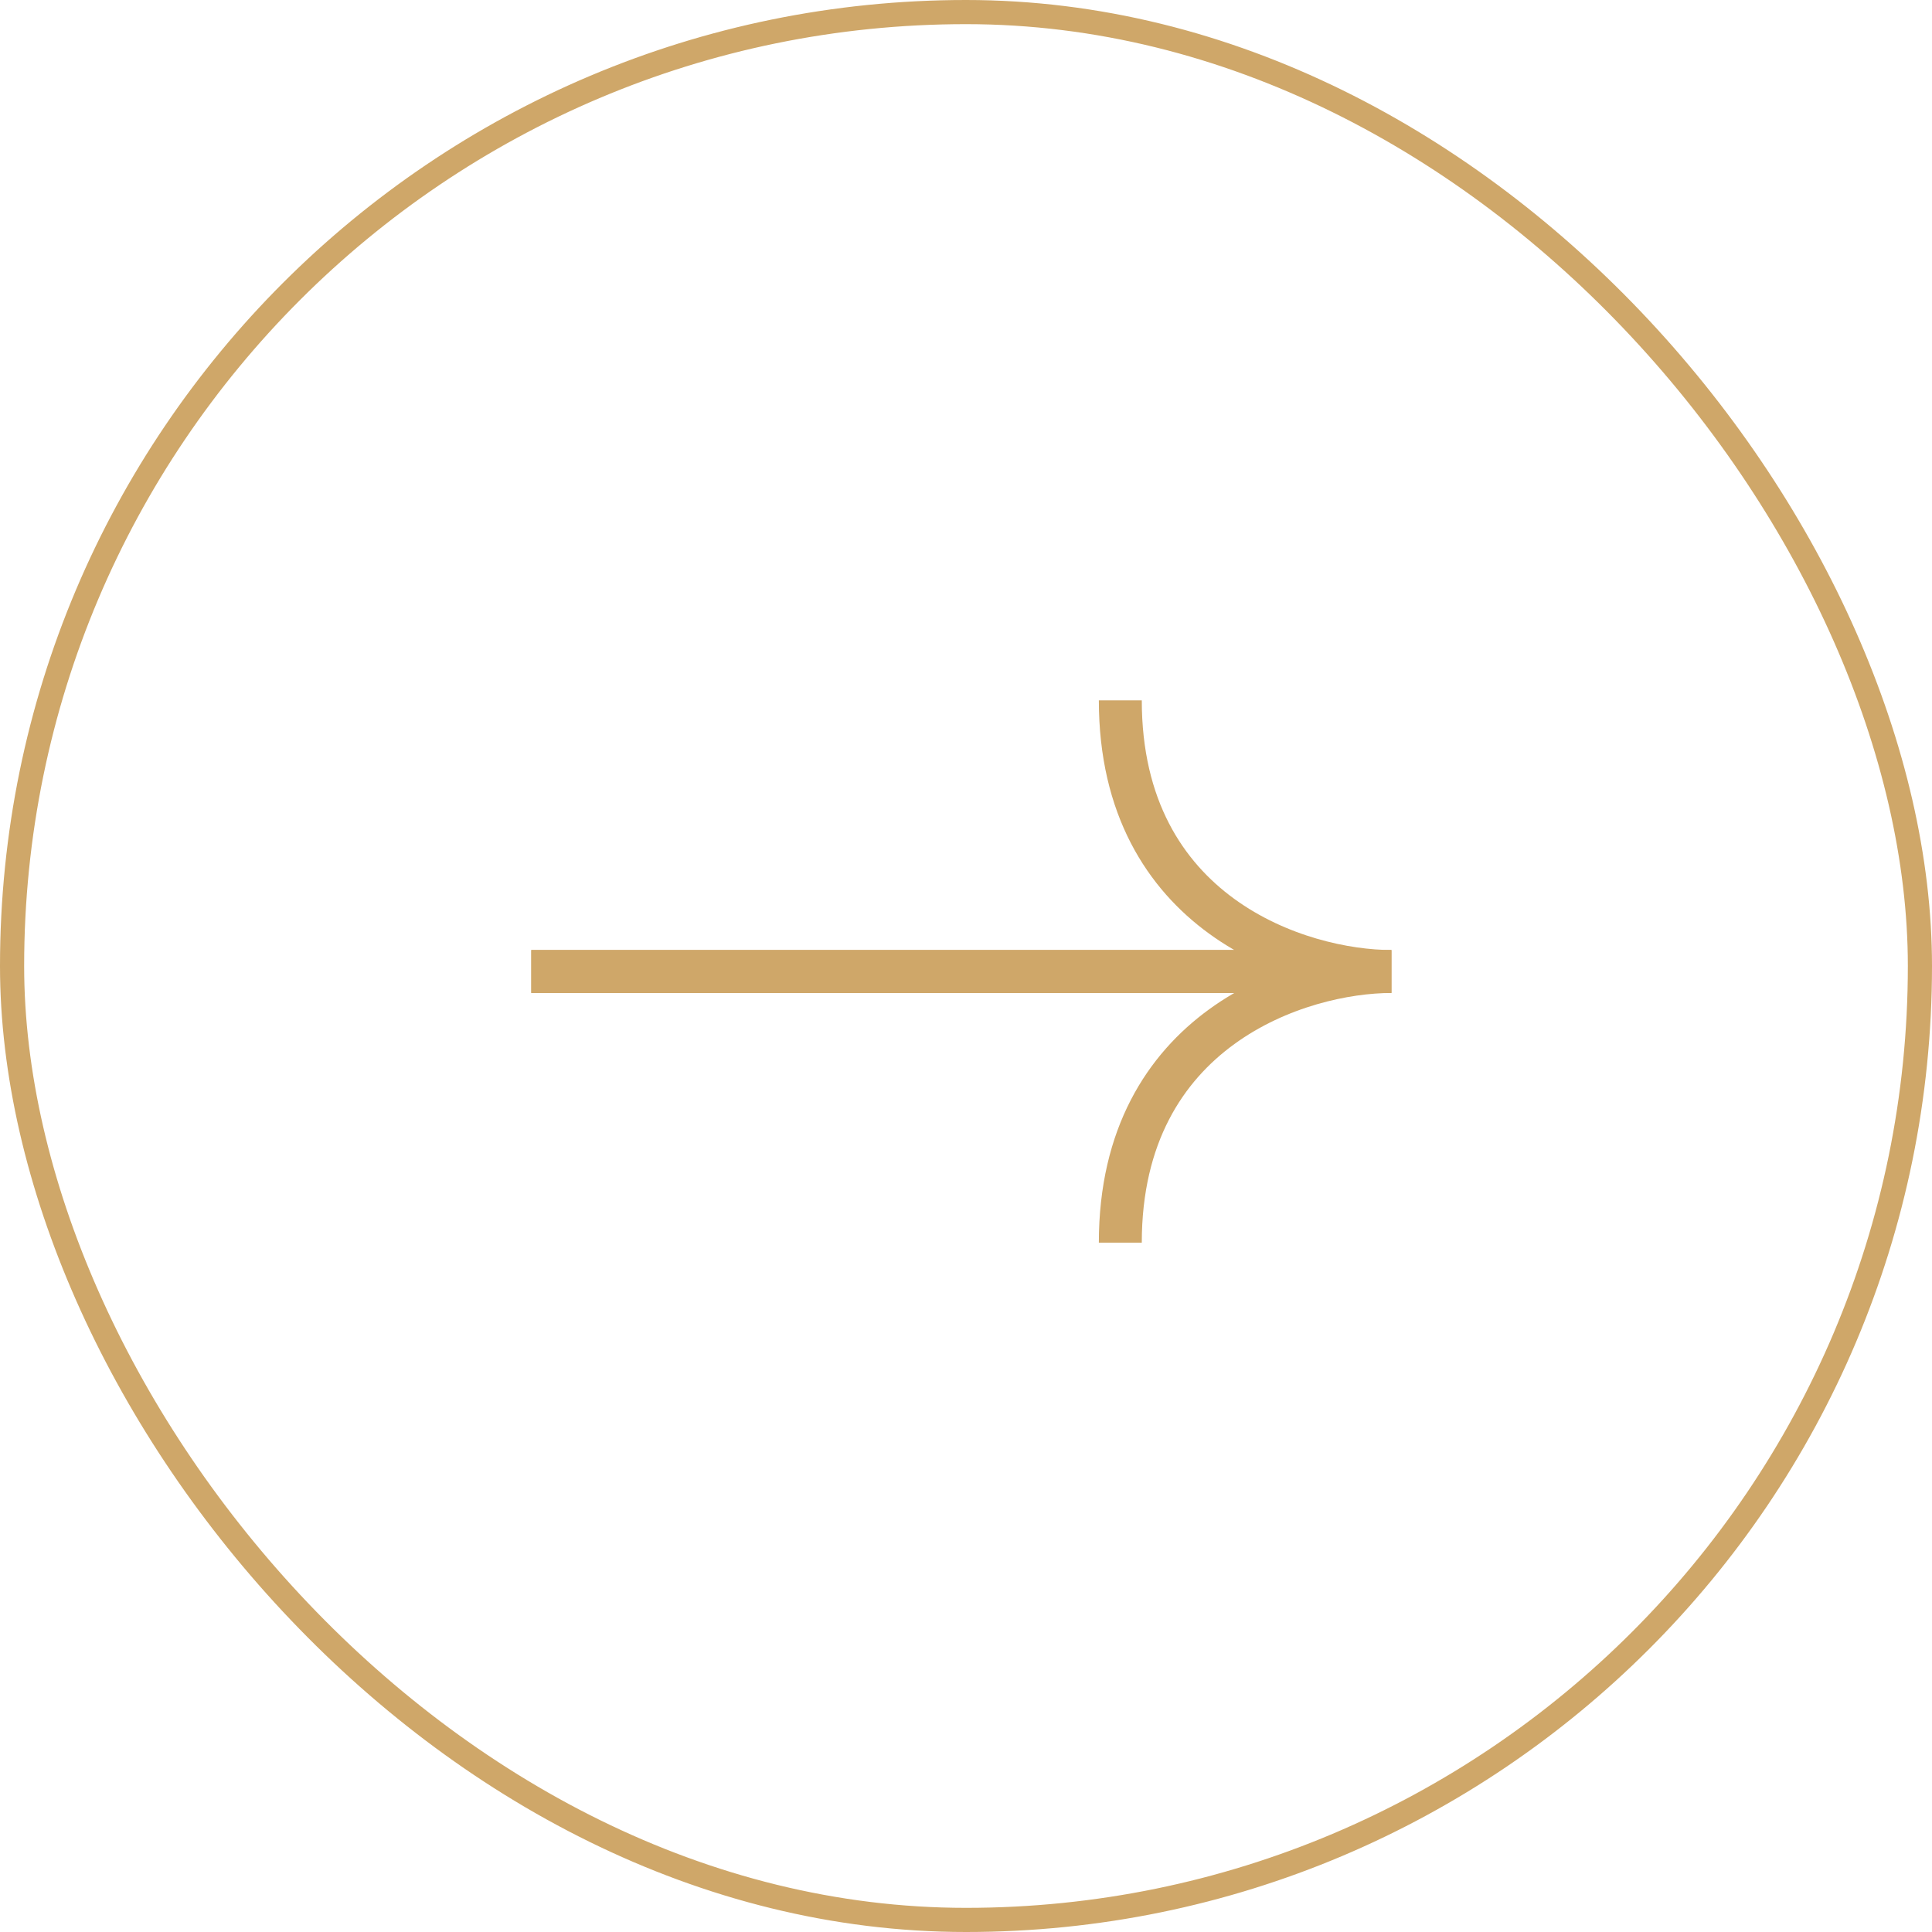 <?xml version="1.0" encoding="UTF-8"?> <svg xmlns="http://www.w3.org/2000/svg" width="80" height="80" viewBox="0 0 80 80" fill="none"> <path d="M22 40.227H57.617C53.85 40.227 46.39 37.878 46.39 29" stroke="#CFA769" stroke-width="1.778"></path> <path d="M22 40.228L57.617 40.228C53.85 40.228 46.39 42.577 46.39 51.455" stroke="#CFA769" stroke-width="1.778"></path> <rect x="0.5" y="0.5" width="79" height="79" rx="39.5" stroke="#CFA769"></rect> </svg> 
